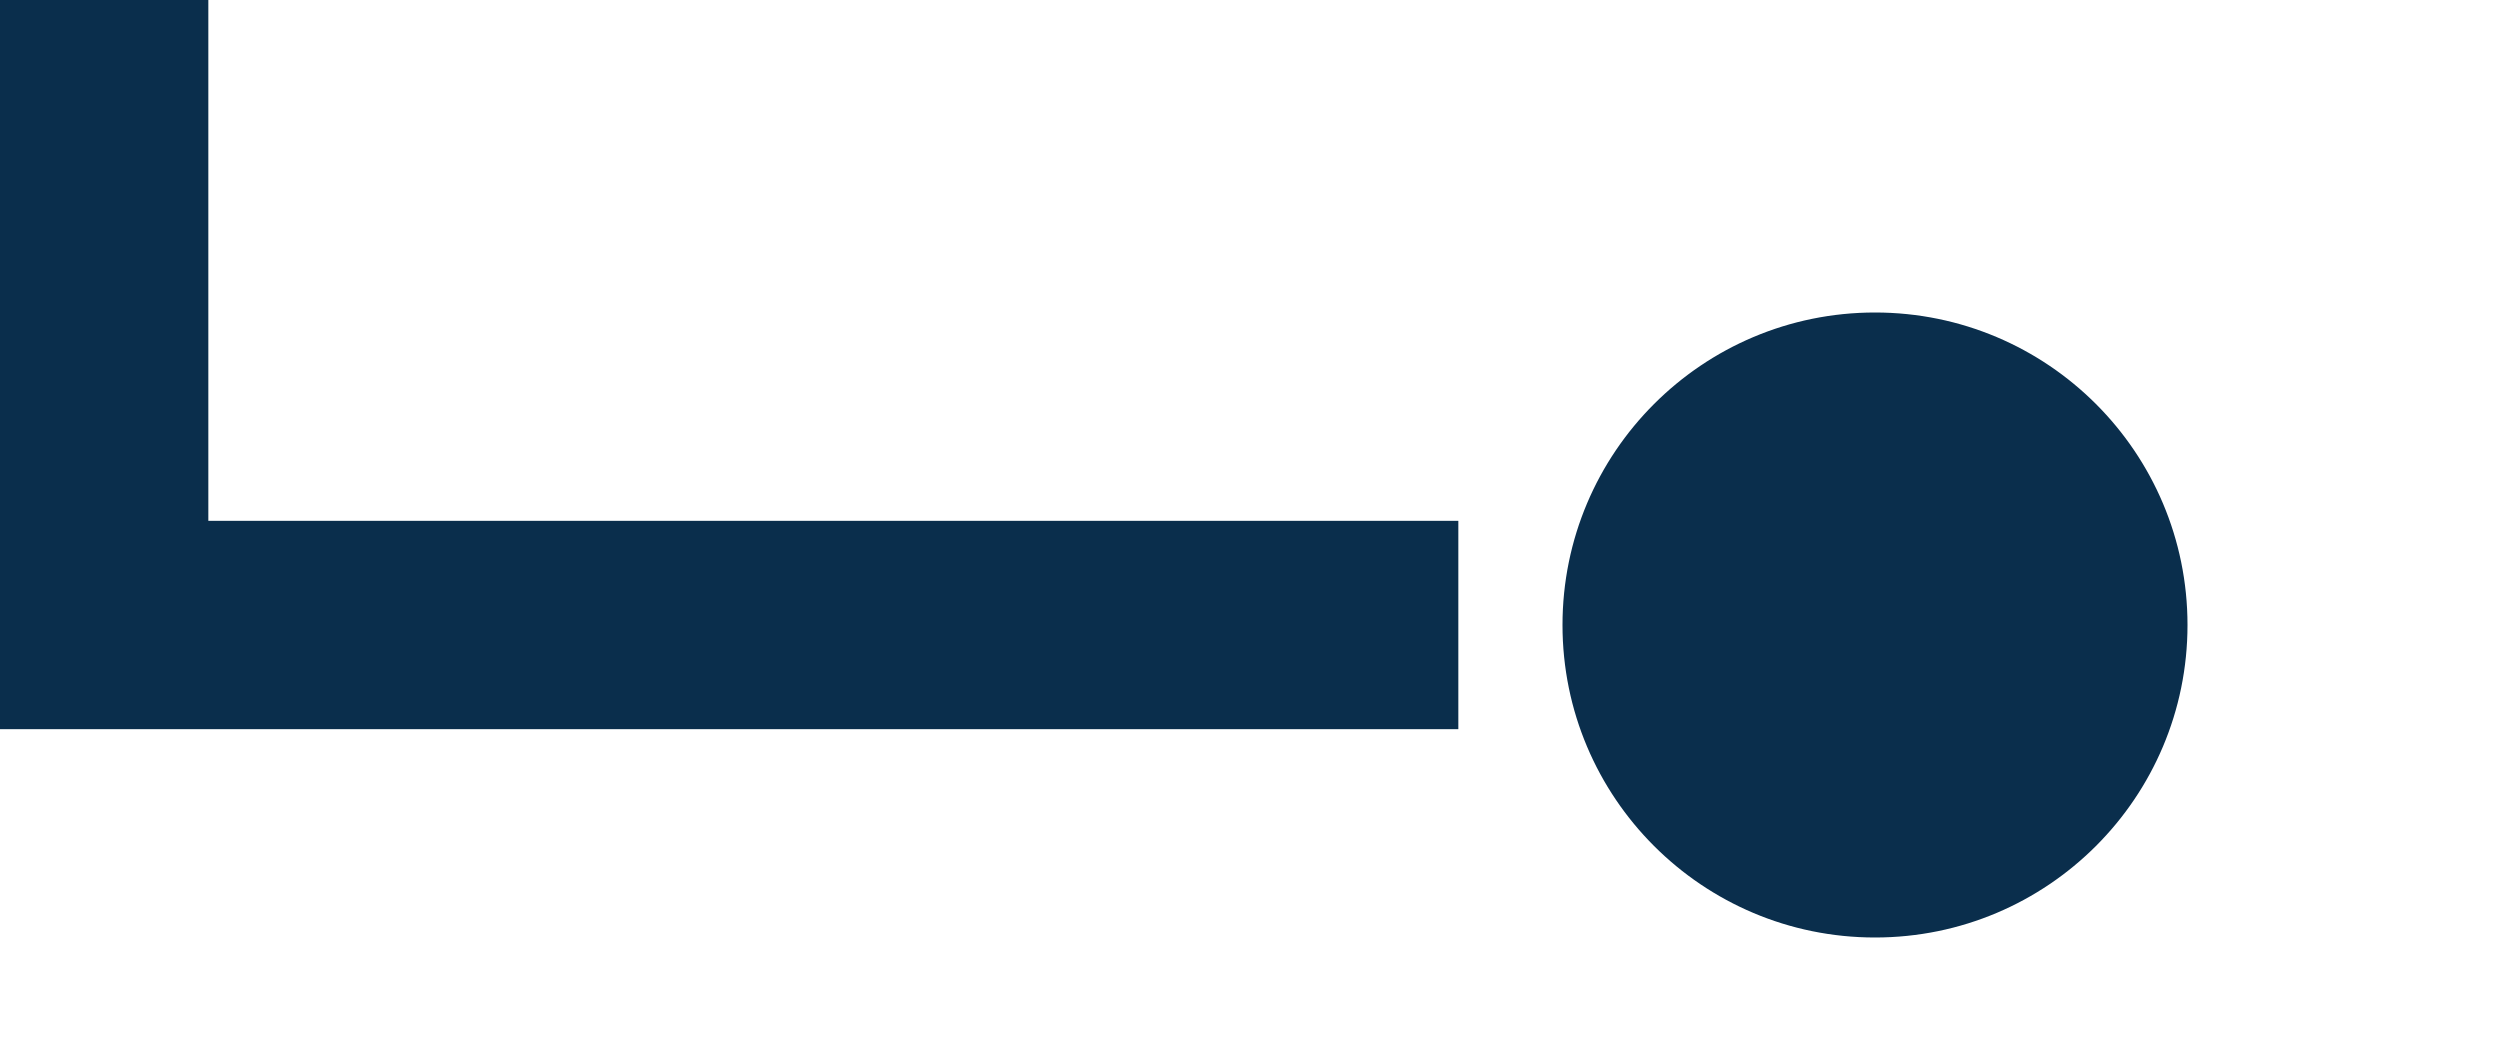 <svg width="12" height="5" viewBox="0 0 12 5" fill="none" xmlns="http://www.w3.org/2000/svg">
	<line x1="7" y1="3" x2="4.25747e-09" y2="3" stroke="#0A2E4C"/>
	<circle cx="9" cy="3" r="1.5" fill="#0A2E4C"/>
	<line x1="0.5" x2="0.5" y2="3" stroke="#0A2E4C"/>
</svg>
